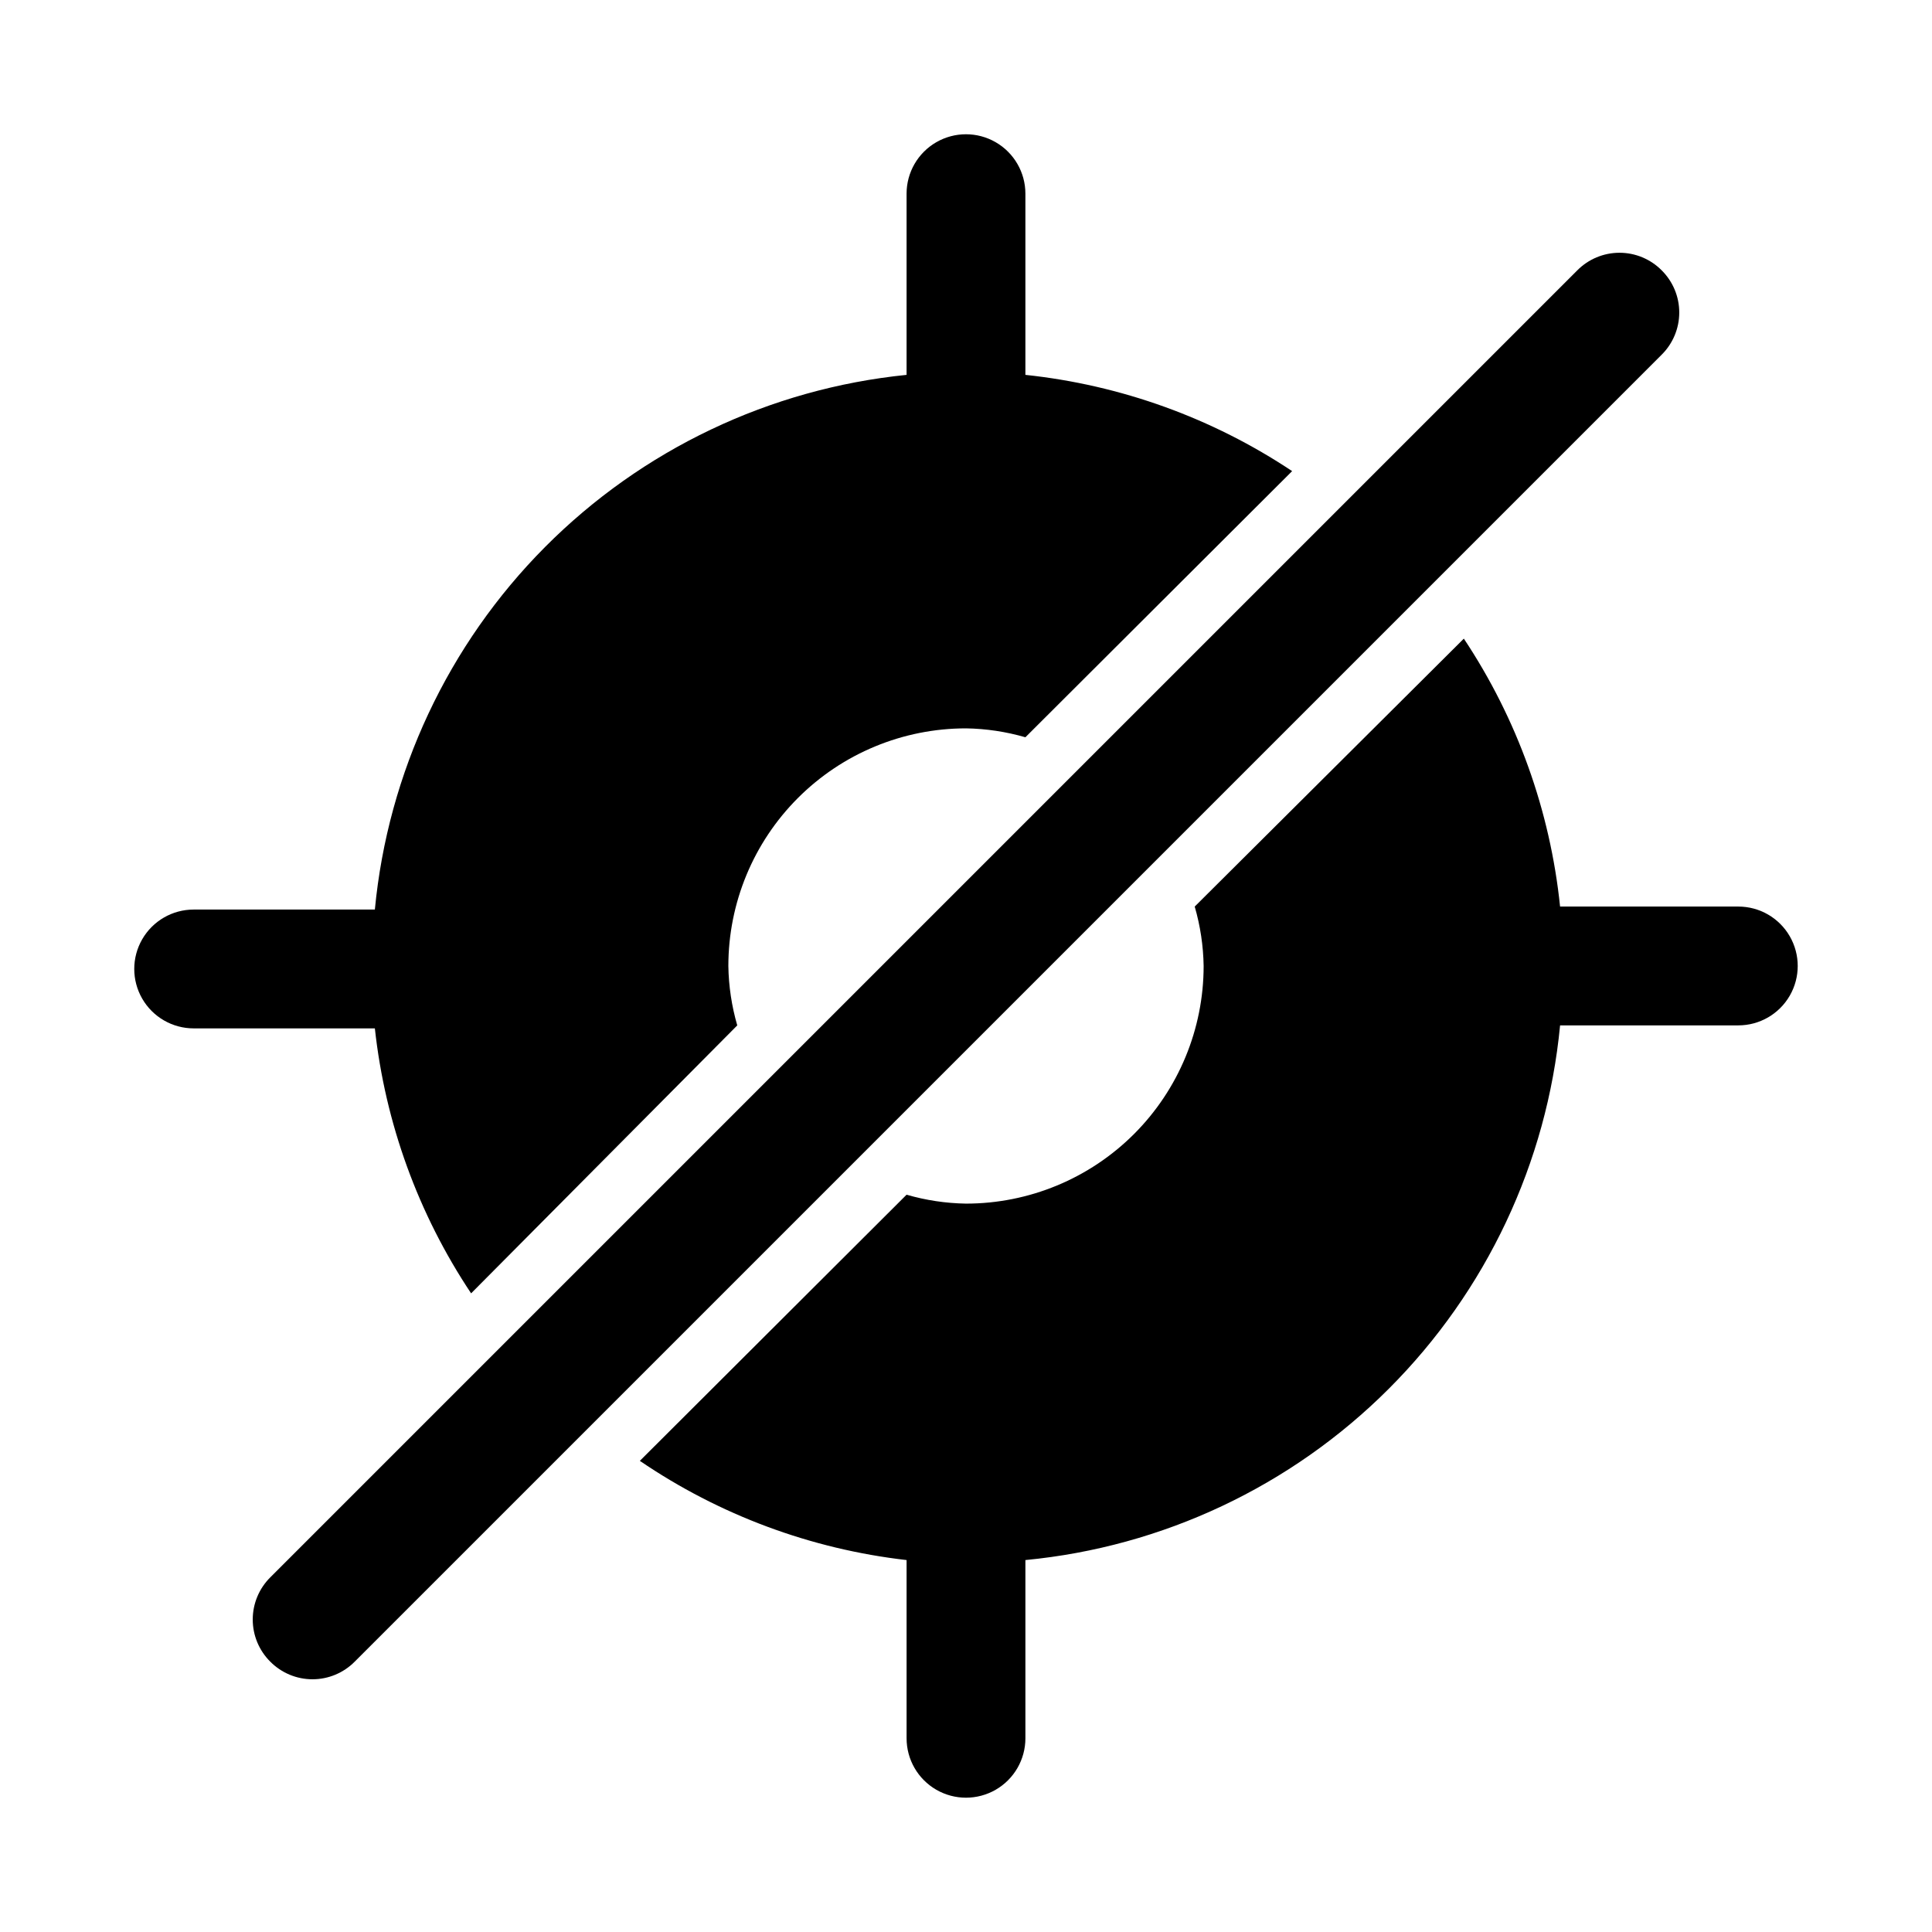 <?xml version="1.0" encoding="UTF-8"?>
<!-- Uploaded to: ICON Repo, www.svgrepo.com, Generator: ICON Repo Mixer Tools -->
<svg fill="#000000" width="800px" height="800px" version="1.1" viewBox="144 144 512 512" xmlns="http://www.w3.org/2000/svg">
 <g>
  <path d="m604.67 384.25h-47.234c-2.621-25.387-11.371-49.754-25.504-71.004l-71.32 71.004c1.484 5.121 2.277 10.414 2.363 15.746 0 16.699-6.637 32.719-18.445 44.531-11.812 11.809-27.832 18.445-44.531 18.445-5.332-0.086-10.625-0.879-15.746-2.363l-70.691 70.535v-0.004c21.086 14.363 45.348 23.387 70.691 26.293v47.234c0 5.625 3 10.82 7.871 13.633s10.875 2.812 15.746 0 7.871-8.008 7.871-13.633v-47.234c36.398-3.488 70.445-19.539 96.301-45.395s41.906-59.902 45.395-96.301h47.234c5.625 0 10.82-3 13.633-7.871s2.812-10.875 0-15.746-8.008-7.871-13.633-7.871z"/>
  <path d="m268.85 486.75 70.531-71.008c-1.48-5.121-2.277-10.414-2.359-15.742 0-16.703 6.633-32.723 18.445-44.531 11.809-11.812 27.828-18.445 44.531-18.445 5.328 0.082 10.621 0.879 15.742 2.359l70.691-70.535v0.004c-21.16-14.086-45.414-22.836-70.691-25.508v-48.02c0-5.625-3-10.82-7.871-13.633s-10.875-2.812-15.746 0-7.871 8.008-7.871 13.633v48.02c-36.258 3.664-70.121 19.789-95.816 45.629s-41.633 59.793-45.094 96.07h-48.02c-5.625 0-10.82 3-13.633 7.871-2.812 4.871-2.812 10.871 0 15.742s8.008 7.875 13.633 7.875h48.02c2.746 25.113 11.496 49.195 25.508 70.219z"/>
  <path d="m584.36 215.64c-2.953-2.981-6.977-4.656-11.176-4.656-4.199 0-8.223 1.676-11.18 4.656l-346.37 346.37c-2.981 2.957-4.656 6.981-4.656 11.18 0 4.199 1.676 8.223 4.656 11.176 2.957 2.984 6.981 4.66 11.176 4.66 4.199 0 8.223-1.676 11.18-4.66l346.37-346.37c2.984-2.957 4.66-6.981 4.66-11.18 0-4.195-1.676-8.219-4.66-11.176z"/>
 </g>
</svg>